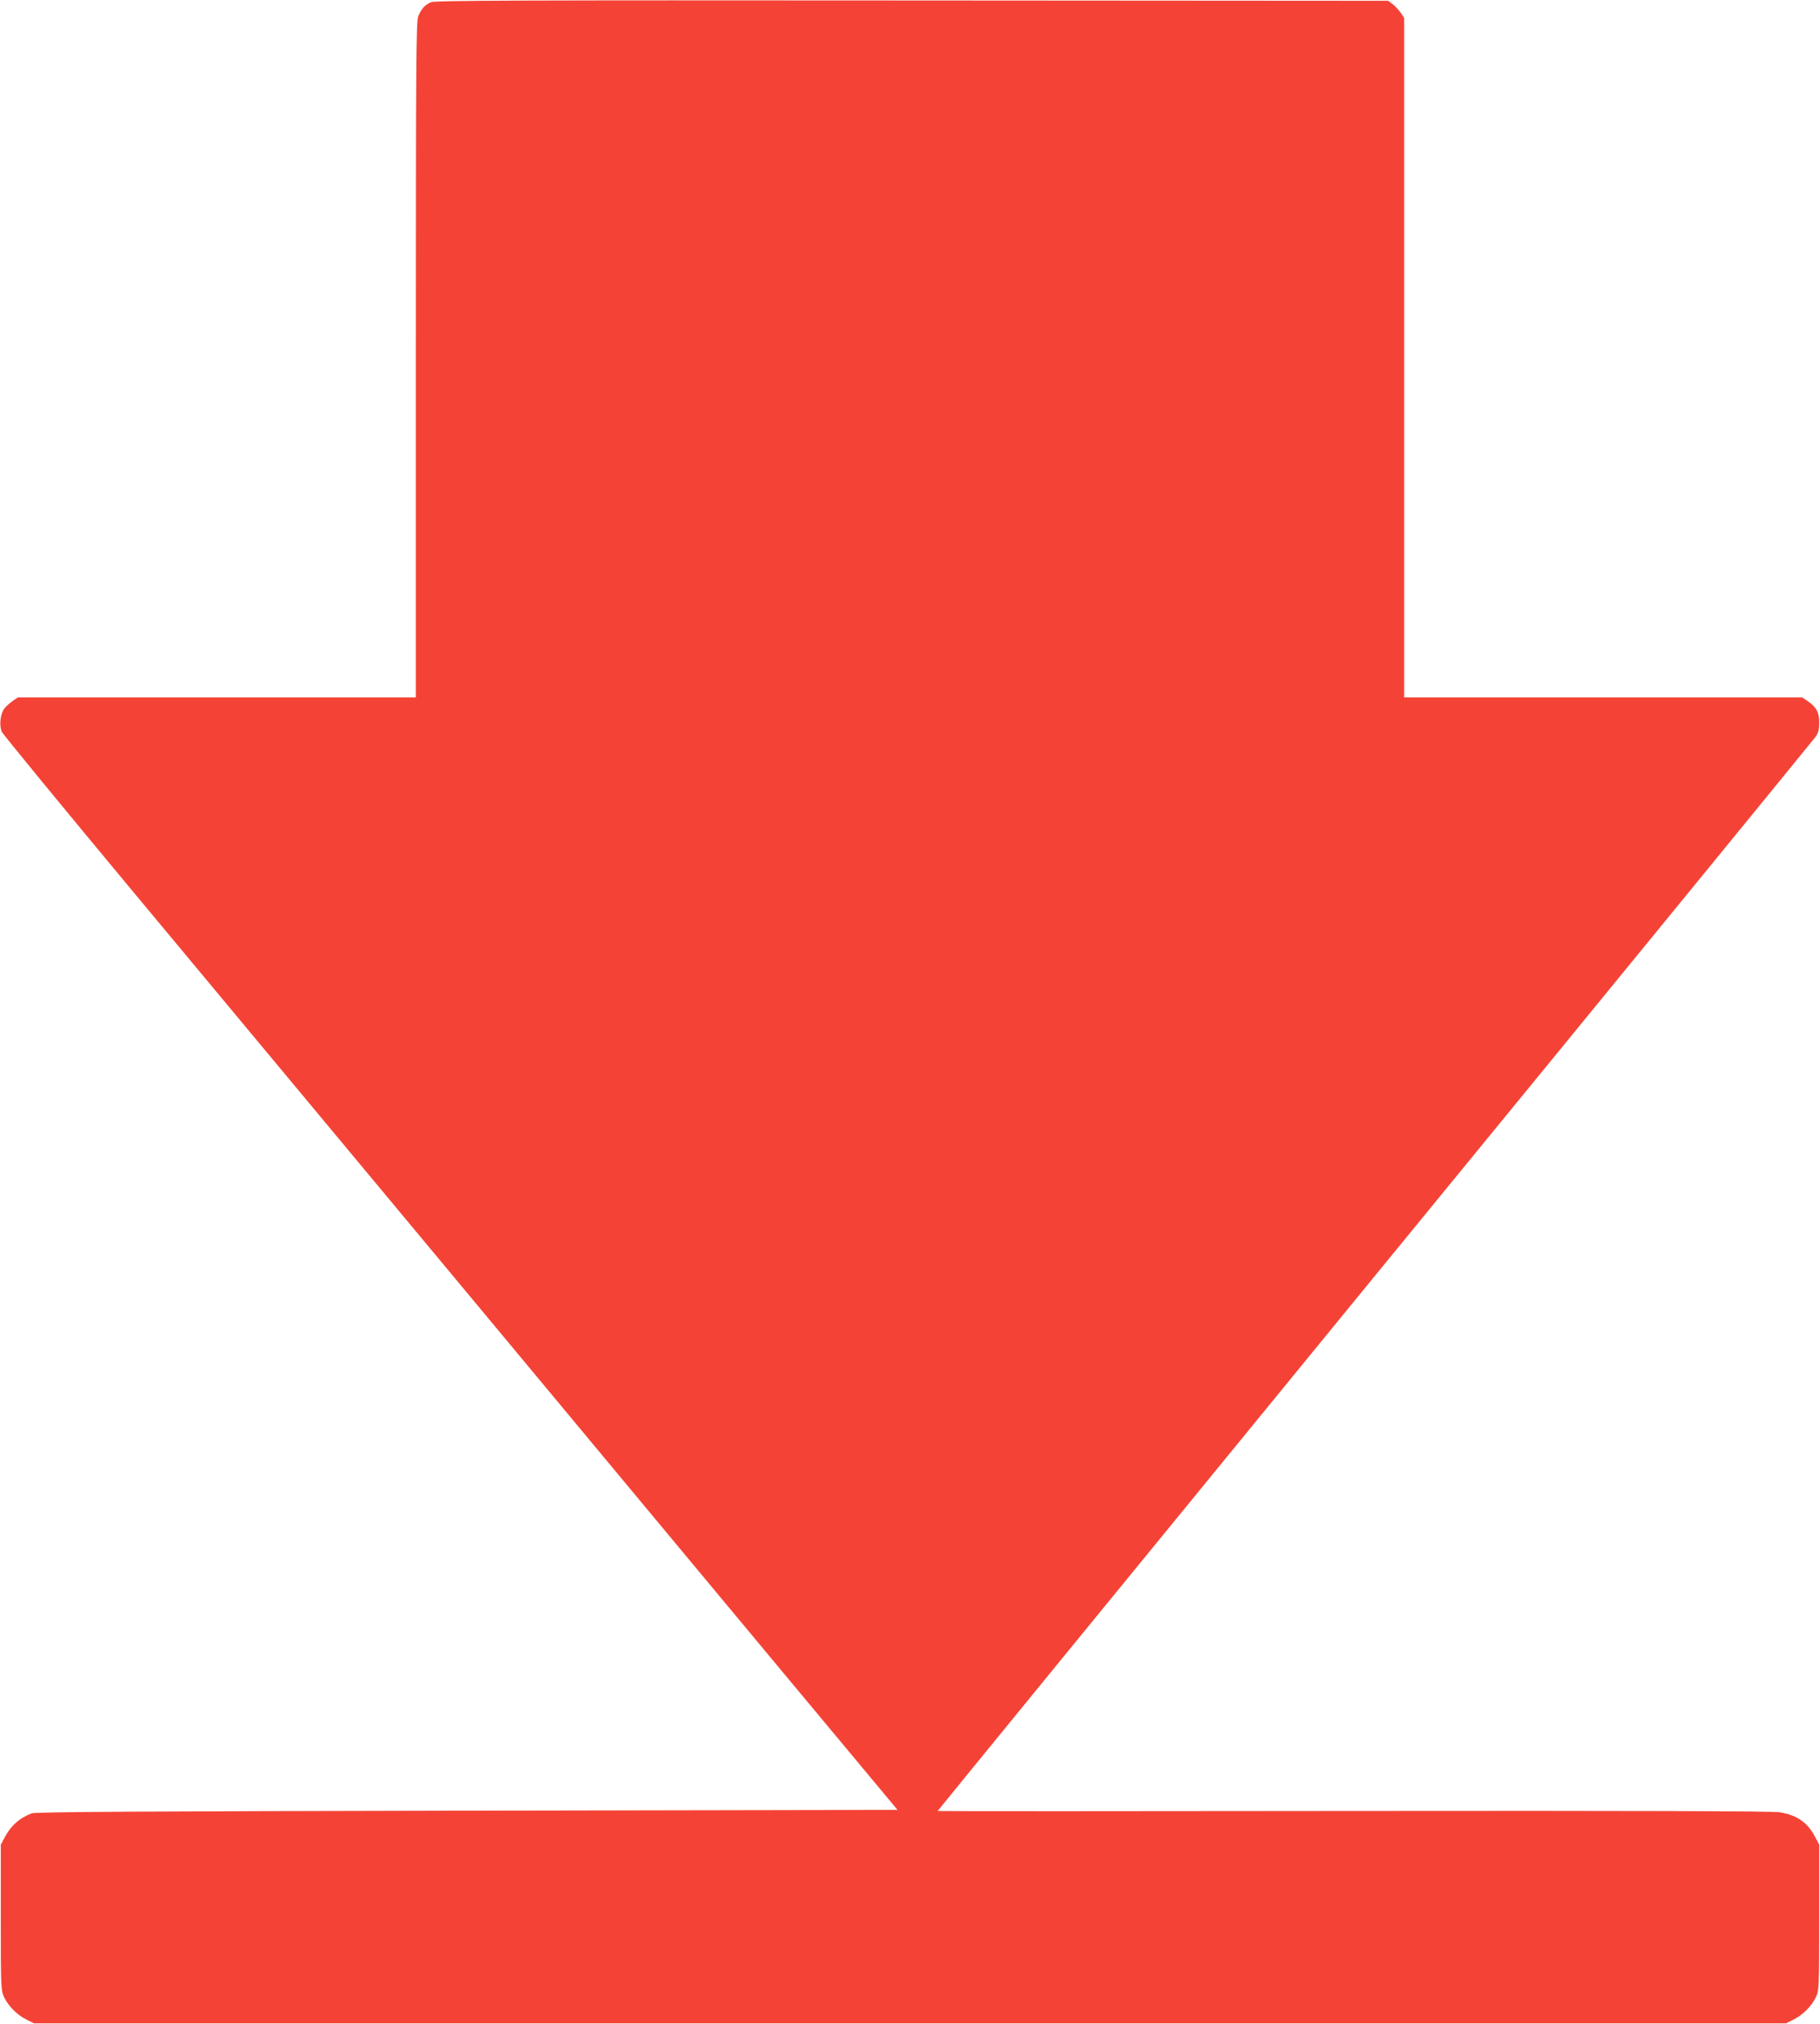 <?xml version="1.0" standalone="no"?>
<!DOCTYPE svg PUBLIC "-//W3C//DTD SVG 20010904//EN"
 "http://www.w3.org/TR/2001/REC-SVG-20010904/DTD/svg10.dtd">
<svg version="1.0" xmlns="http://www.w3.org/2000/svg"
 width="1151pt" height="1280pt" viewBox="0 0 1151 1280"
 preserveAspectRatio="xMidYMid meet">
<g transform="translate(0,1280) scale(0.1,-0.1)"
fill="#f44336" stroke="none">
<path d="M2725 12786 c-38 -17 -60 -41 -80 -89 -13 -32 -15 -273 -15 -2172 l0
-2135 -1259 0 -1258 0 -33 -23 c-18 -12 -42 -34 -53 -48 -25 -35 -33 -105 -16
-146 8 -17 379 -469 825 -1005 446 -535 1404 -1686 2130 -2558 725 -872 1632
-1961 2014 -2420 l696 -835 -2721 -5 c-2095 -4 -2728 -8 -2754 -17 -74 -27
-132 -77 -169 -148 l-27 -50 0 -460 c0 -447 1 -461 21 -505 27 -56 83 -113
143 -142 l46 -23 5540 0 5540 0 46 23 c60 29 116 86 143 142 20 44 21 58 21
505 l0 460 -27 51 c-48 91 -116 137 -225 154 -46 7 -906 10 -2696 8 -1445 -2
-2627 -2 -2627 0 0 2 1243 1523 2762 3380 1520 1856 2774 3391 2788 3410 20
27 25 47 25 93 0 65 -18 98 -75 137 l-33 22 -1258 0 -1259 0 0 2149 0 2148
-22 33 c-13 18 -36 43 -51 54 l-28 21 -3012 2 c-2484 2 -3017 0 -3042 -11z"/>
</g>
</svg>

